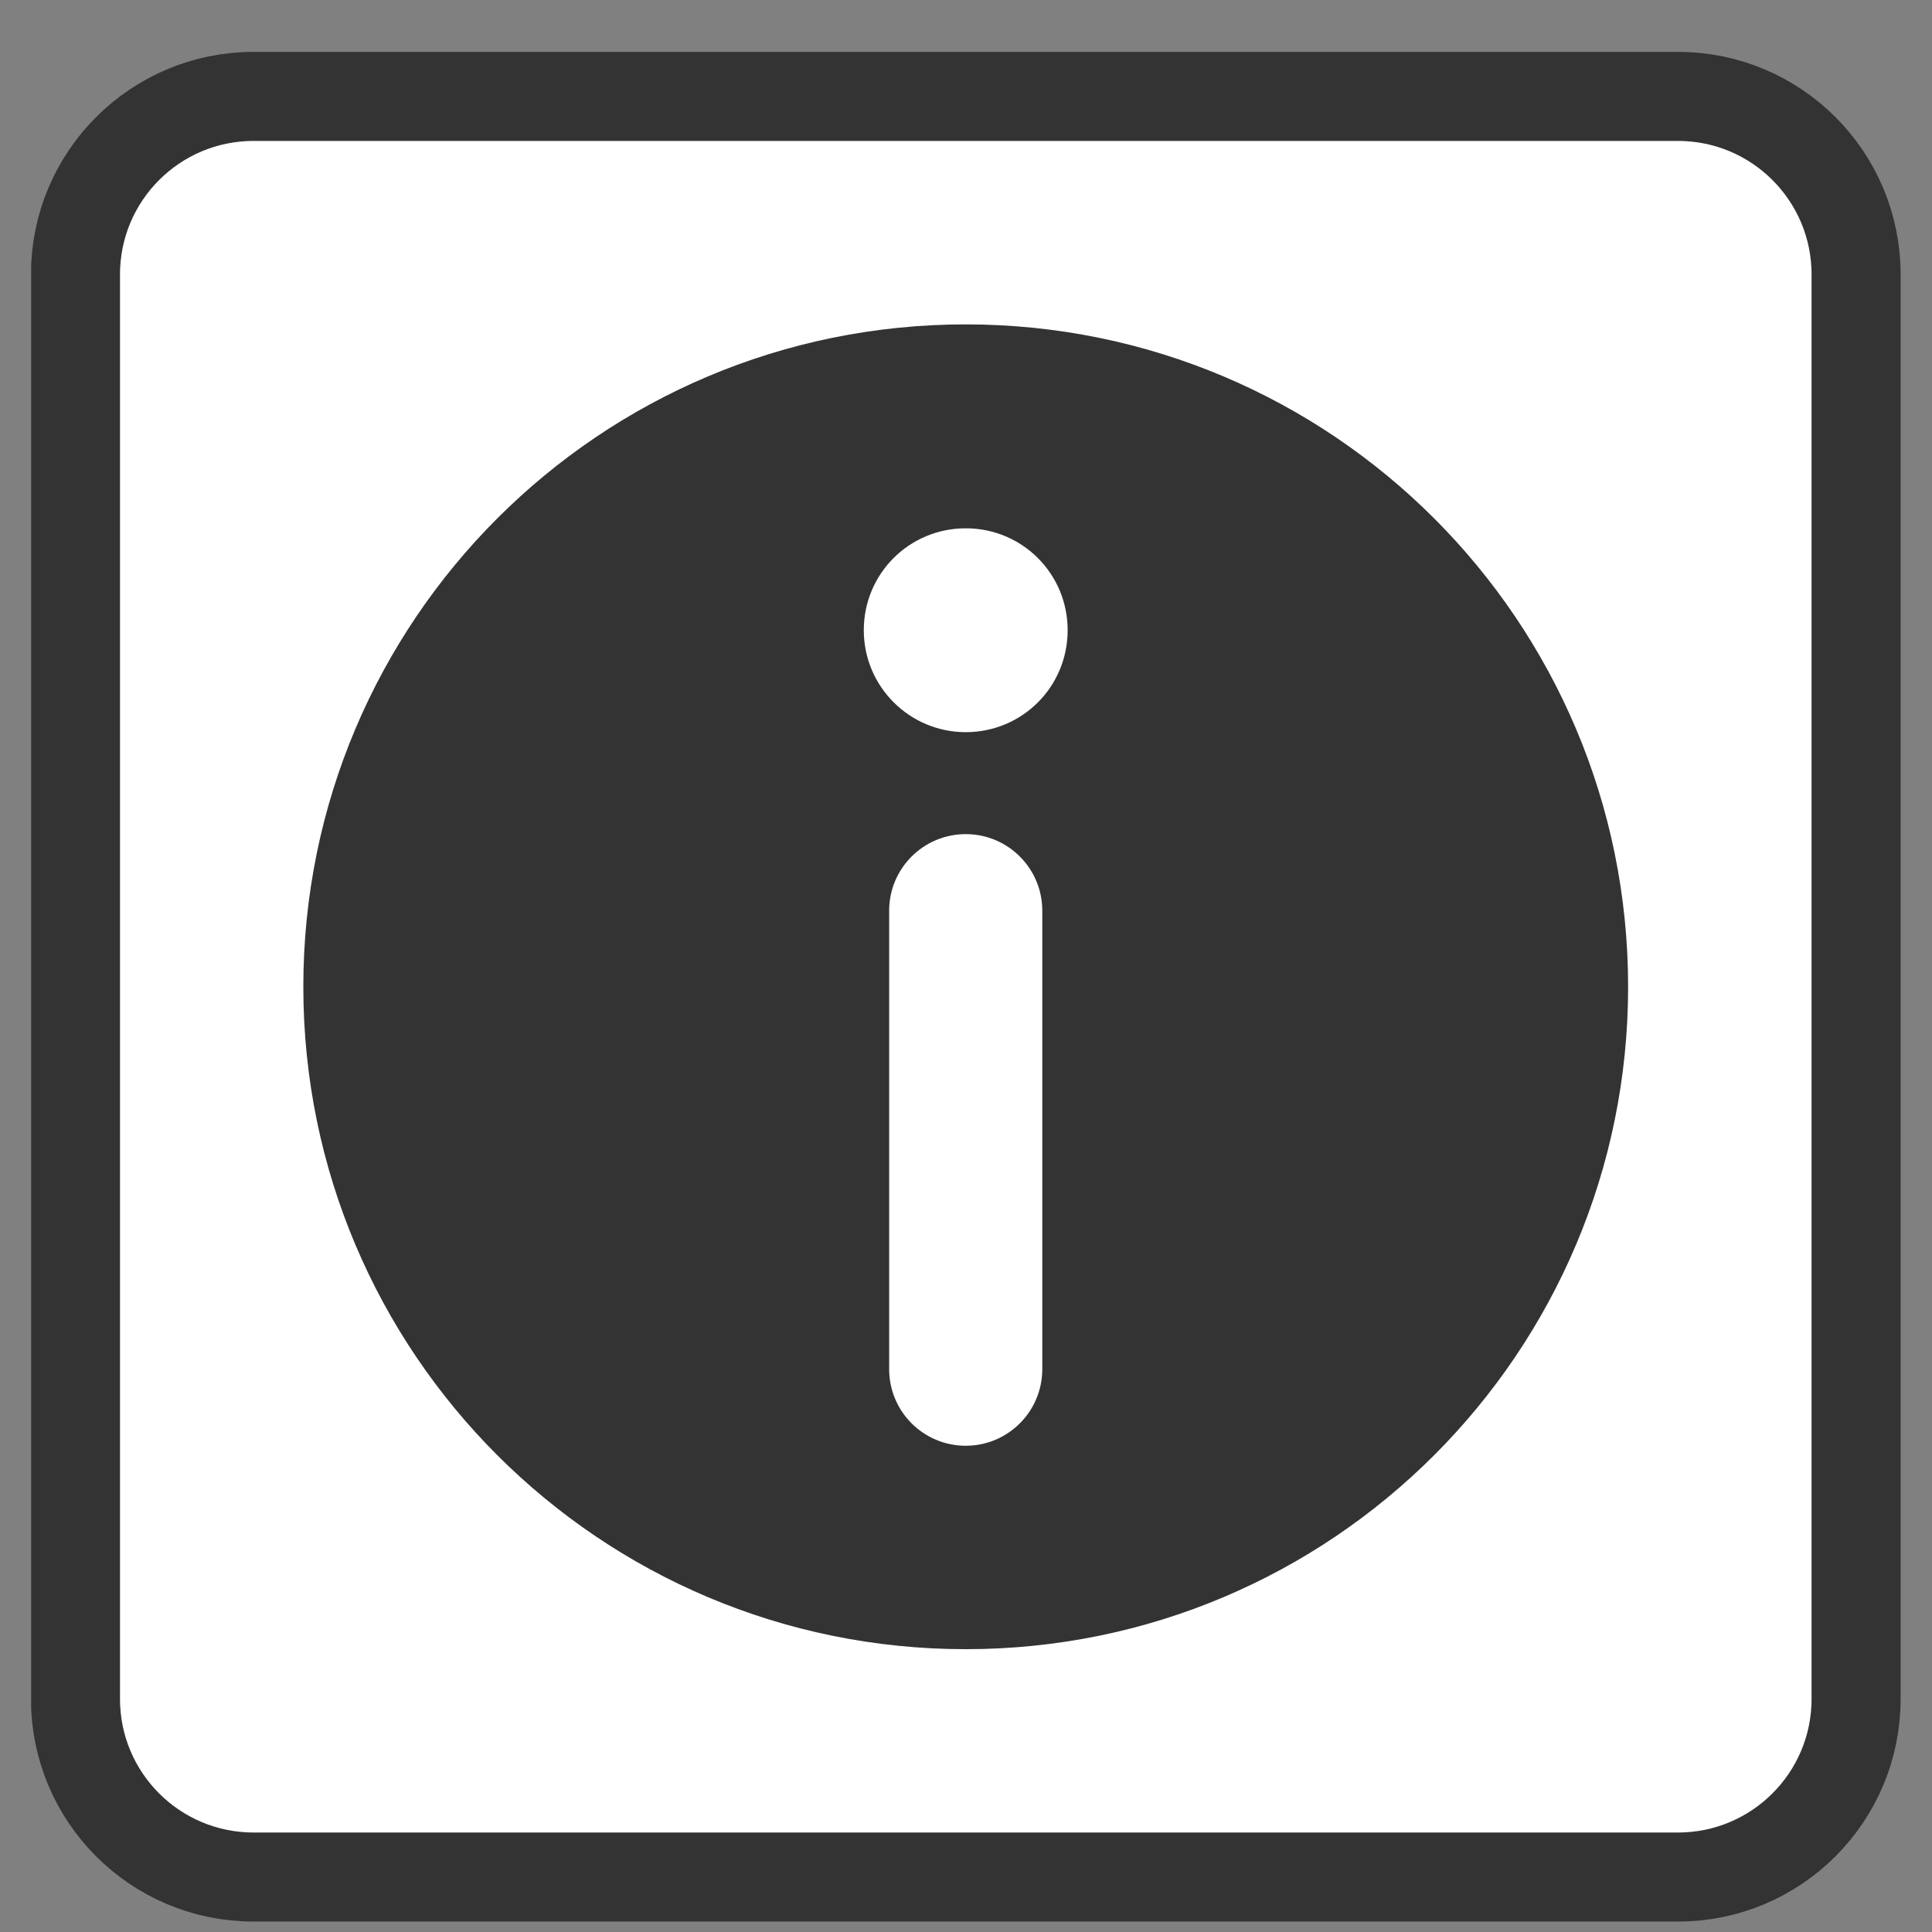 <svg width="31" height="31" viewBox="0 0 31 31" fill="none" xmlns="http://www.w3.org/2000/svg">
<rect x="0" y="0" width="31" height="31" fill="#808080" stroke="none"/>
<g clip-path="url(#clip0_3773_29178)">
<path d="M26.925 1.547H4.068C2.49 1.547 1.211 2.826 1.211 4.404V27.261C1.211 28.839 2.49 30.118 4.068 30.118H26.925C28.503 30.118 29.782 28.839 29.782 27.261V4.404C29.782 2.826 28.503 1.547 26.925 1.547Z" fill="white" stroke="#333333" stroke-width="1.429" stroke-miterlimit="10"/>
<path d="M15.496 5.205C9.624 5.205 4.867 9.962 4.867 15.834C4.867 21.705 9.624 26.462 15.496 26.462C21.367 26.462 26.124 21.705 26.124 15.834C26.124 9.962 21.367 5.205 15.496 5.205ZM16.724 21.969C16.724 22.648 16.174 23.198 15.496 23.198C14.817 23.198 14.267 22.648 14.267 21.969V14.612C14.267 13.934 14.817 13.384 15.496 13.384C16.174 13.384 16.724 13.934 16.724 14.612V21.969ZM15.496 11.748C14.596 11.748 13.86 11.019 13.86 10.112C13.86 9.205 14.589 8.477 15.496 8.477C16.403 8.477 17.131 9.205 17.131 10.112C17.131 11.019 16.403 11.748 15.496 11.748Z" fill="#333333"/>
</g>
<defs>
<clipPath id="clip0_3773_29178">
<rect width="30" height="30" fill="white" transform="translate(0.5 0.833)"/>
</clipPath>
</defs>
</svg>
